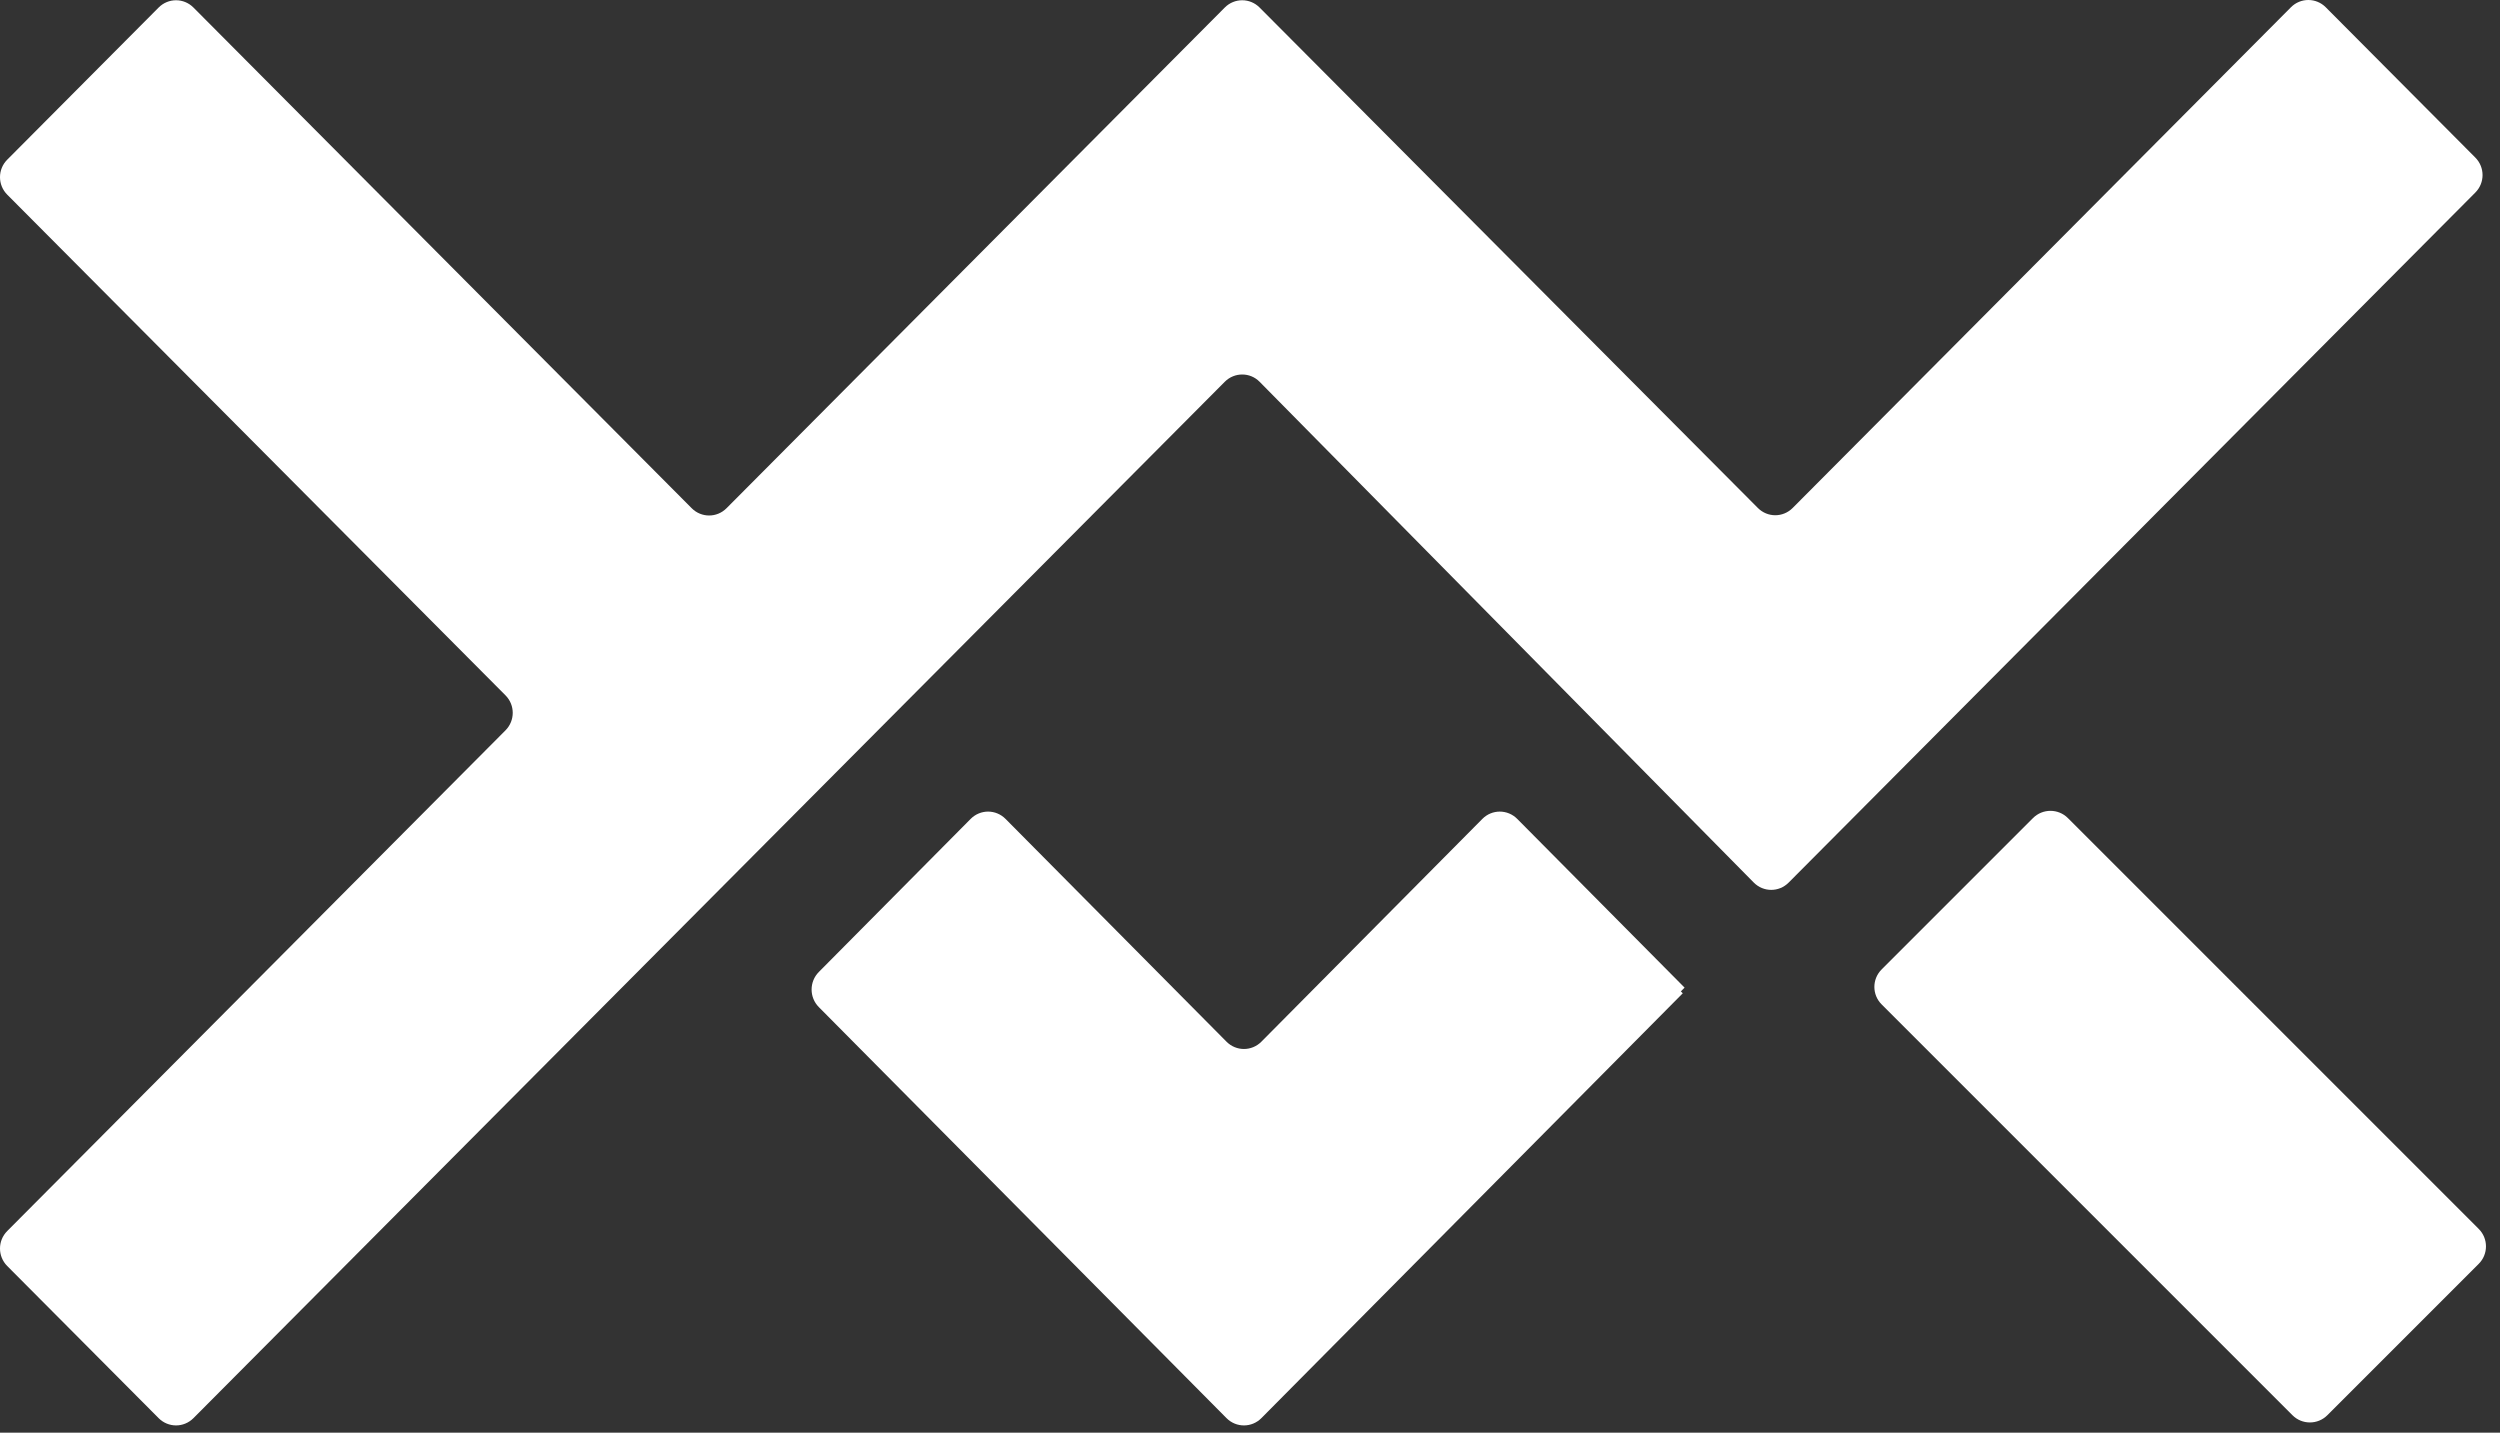 <svg width="349" height="200" viewBox="0 0 349 200" fill="none" xmlns="http://www.w3.org/2000/svg">
<rect x="0" y="0" width="349" height="200" fill="#333333" stroke="none"/>
<path d="M27.005 197.973L170.979 53.296C172.326 51.942 174.511 51.942 175.84 53.296L244.832 123.211C246.179 124.565 248.346 124.565 249.693 123.211L345.554 26.881C346.901 25.528 346.901 23.351 345.554 21.997L324.674 1.015C323.327 -0.338 321.161 -0.338 319.814 1.015L250.257 70.912C248.91 72.266 246.744 72.266 245.397 70.912L175.84 1.052C174.493 -0.302 172.326 -0.302 170.979 1.052L101.423 70.948C100.076 72.302 97.909 72.302 96.562 70.948L27.005 1.052C25.658 -0.302 23.492 -0.302 22.145 1.052L1.01 22.29C-0.337 23.643 -0.337 25.82 1.01 27.174L70.567 97.071C71.914 98.424 71.914 100.601 70.567 101.955L1.01 171.851C-0.337 173.205 -0.337 175.382 1.01 176.736L22.145 197.973C23.492 199.327 25.658 199.327 27.005 197.973Z" fill="white"/>
<path d="M234.639 138.407L235.169 137.873L211.808 114.321C210.457 112.959 208.285 112.959 206.935 114.321L176.091 145.417C174.741 146.779 172.569 146.779 171.218 145.417L140.375 114.321C139.024 112.959 136.852 112.959 135.502 114.321L114.313 135.683C112.962 137.045 112.962 139.235 114.313 140.596L171.218 197.968C172.569 199.329 174.741 199.329 176.091 197.968L234.913 138.664L234.658 138.407H234.639Z" fill="white"/>
<path d="M283.807 114.202L262.67 135.339C261.326 136.684 261.326 138.864 262.67 140.208L320.028 197.566C321.372 198.91 323.552 198.91 324.896 197.566L346.034 176.428C347.378 175.084 347.378 172.904 346.034 171.56L288.676 114.202C287.332 112.858 285.152 112.858 283.807 114.202Z" fill="white"/>
</svg>
